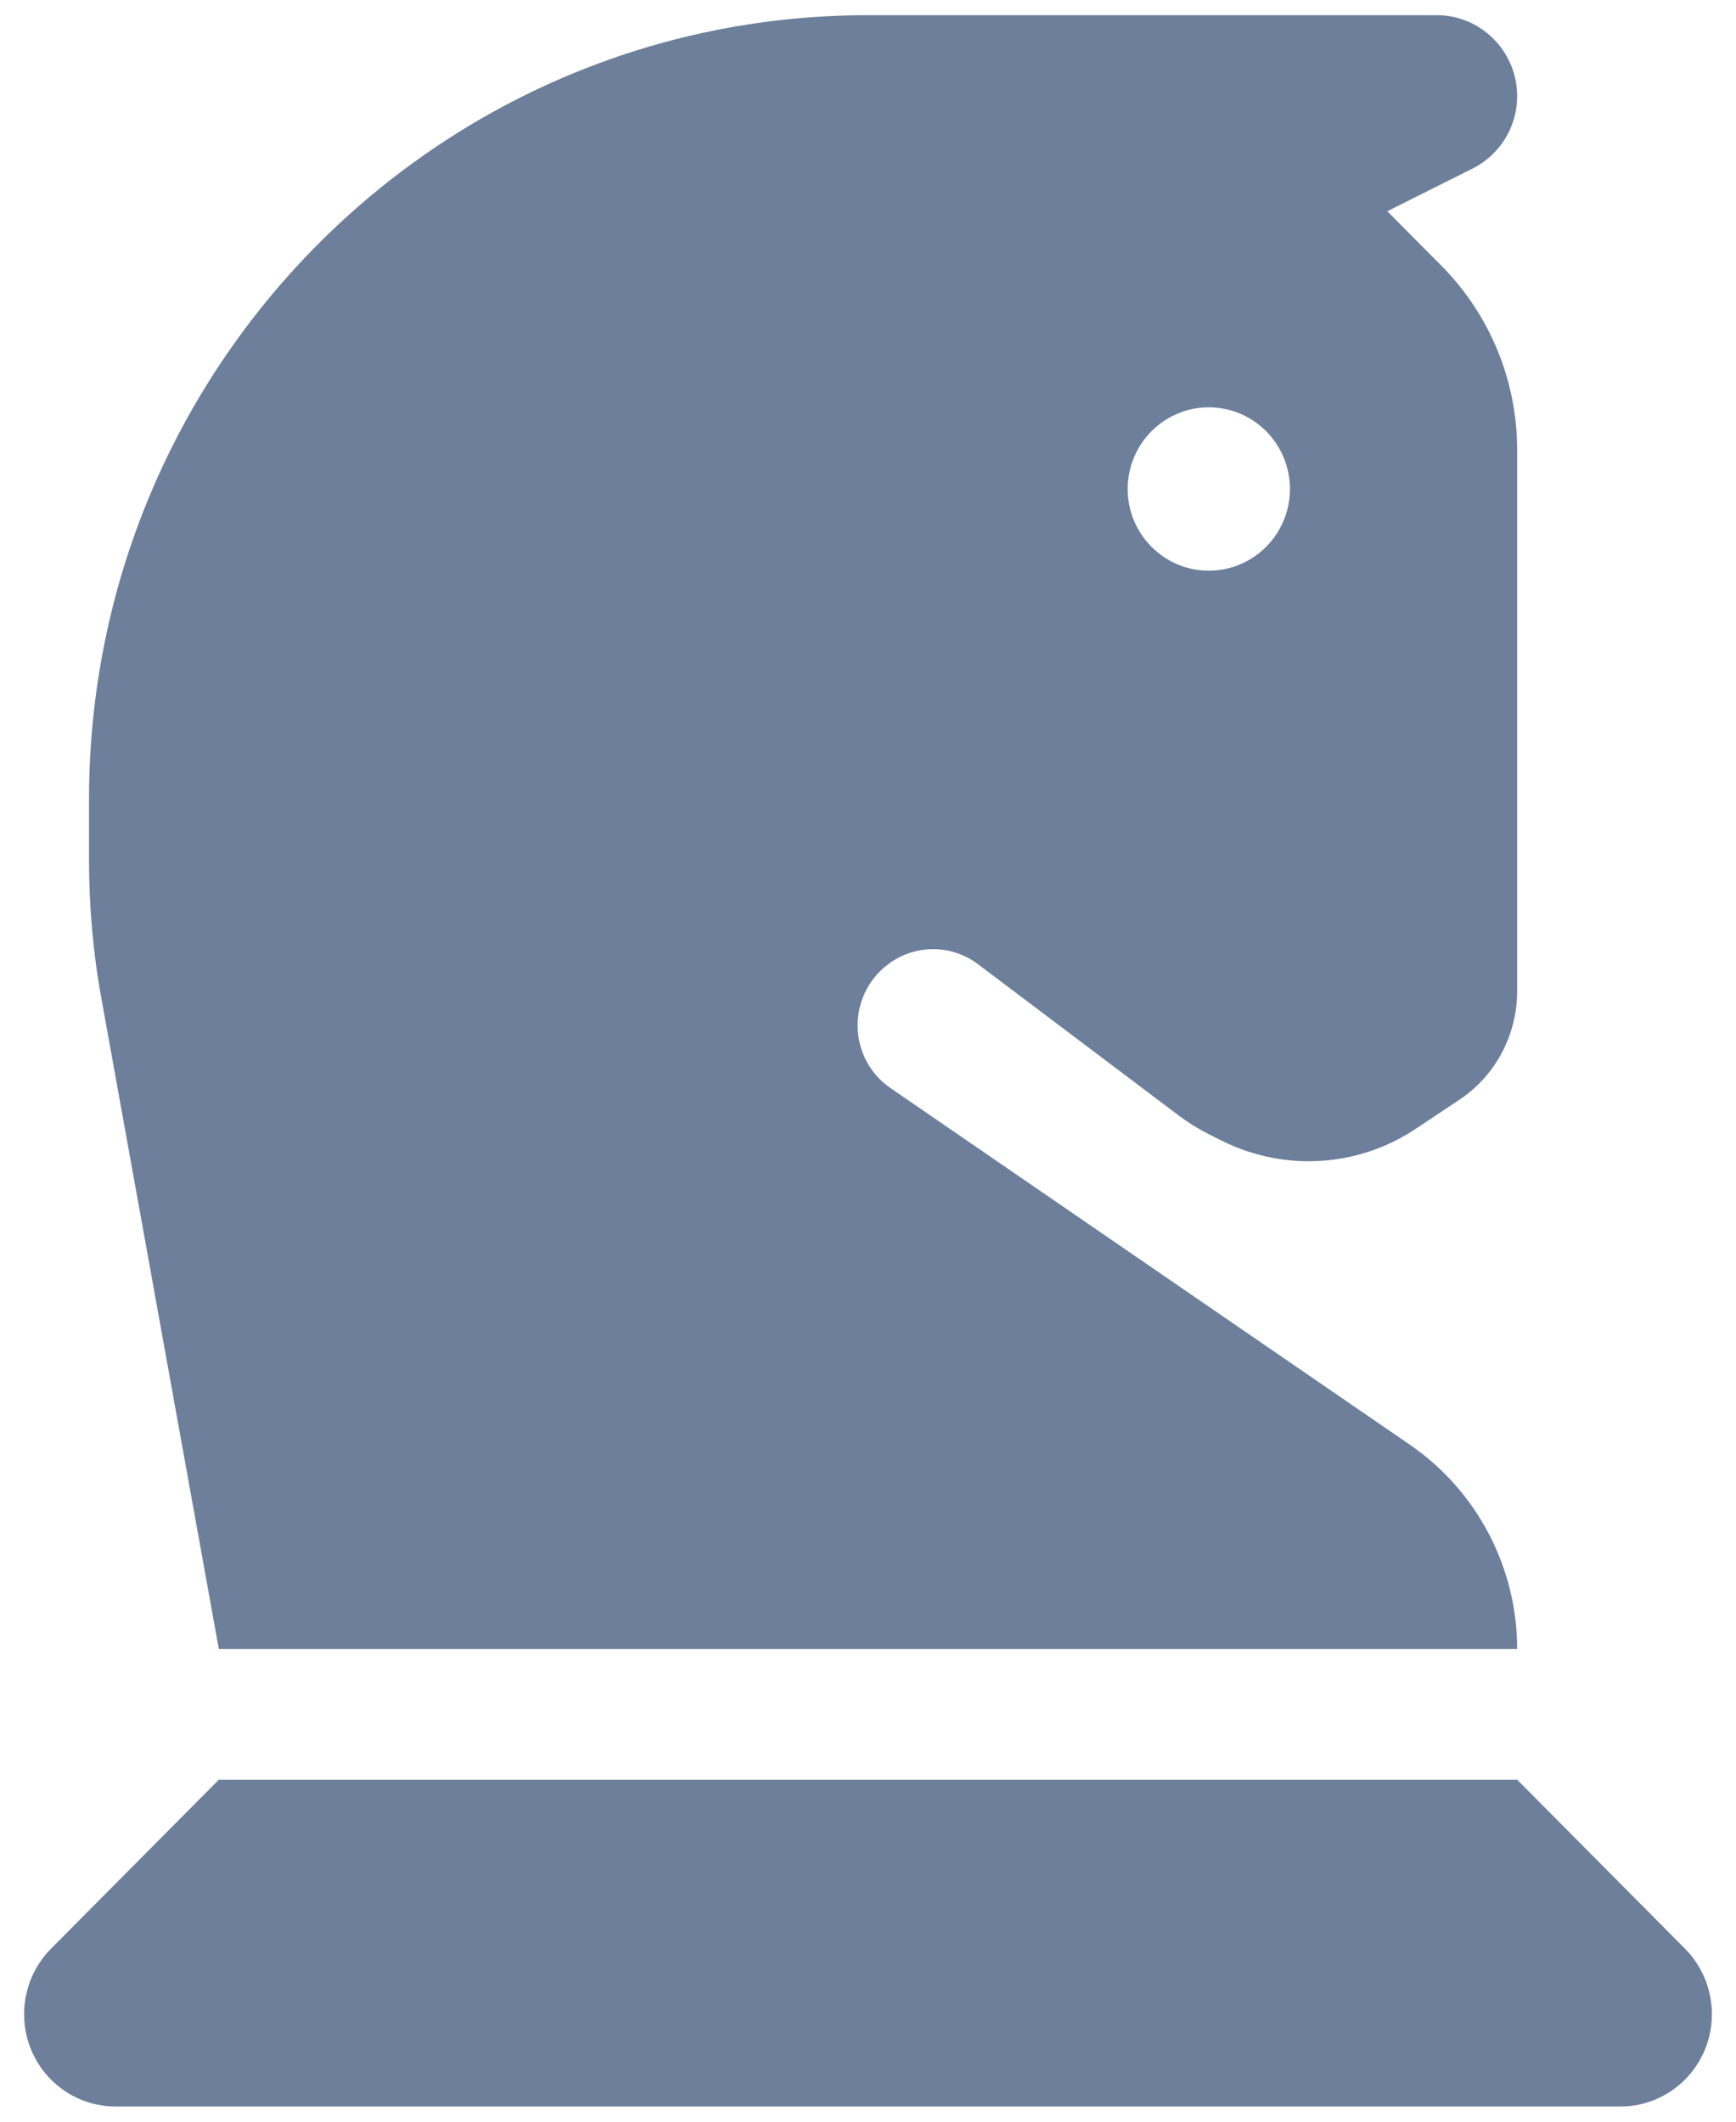 <?xml version="1.0"?>
<svg xmlns="http://www.w3.org/2000/svg" width="36" height="44" viewBox="0 0 36 44" fill="none">
<path d="M28.769 4.381L29.888 5.508C30.898 6.524 31.462 7.897 31.462 9.337V20.552C31.462 21.458 31.016 22.305 30.267 22.805L29.375 23.398C28.172 24.211 26.624 24.304 25.328 23.652L25.059 23.517C24.84 23.406 24.638 23.279 24.445 23.135L20.288 20.001C19.733 19.578 18.968 19.578 18.412 20.001C17.554 20.653 17.579 21.958 18.471 22.568L29.24 29.963C30.629 30.92 31.462 32.504 31.462 34.198H4.538L2.107 20.73C1.93 19.772 1.846 18.798 1.846 17.824V16.579C1.846 7.6 9.082 0.315 18 0.315H29.796C30.713 0.315 31.462 1.069 31.462 1.993C31.462 2.628 31.108 3.204 30.544 3.492L28.769 4.381ZM26.75 10.141C26.75 9.692 26.573 9.261 26.257 8.943C25.942 8.626 25.514 8.447 25.067 8.447C24.621 8.447 24.193 8.626 23.878 8.943C23.562 9.261 23.385 9.692 23.385 10.141C23.385 10.591 23.562 11.022 23.878 11.339C24.193 11.657 24.621 11.835 25.067 11.835C25.514 11.835 25.942 11.657 26.257 11.339C26.573 11.022 26.75 10.591 26.75 10.141ZM34.945 40.415C35.298 40.771 35.5 41.262 35.5 41.771C35.5 42.83 34.65 43.685 33.599 43.685H2.401C1.35 43.685 0.5 42.83 0.5 41.771C0.5 41.262 0.702 40.771 1.055 40.415L4.538 36.908H31.462L34.945 40.415Z" fill="#6D7F9B"/>
</svg>

